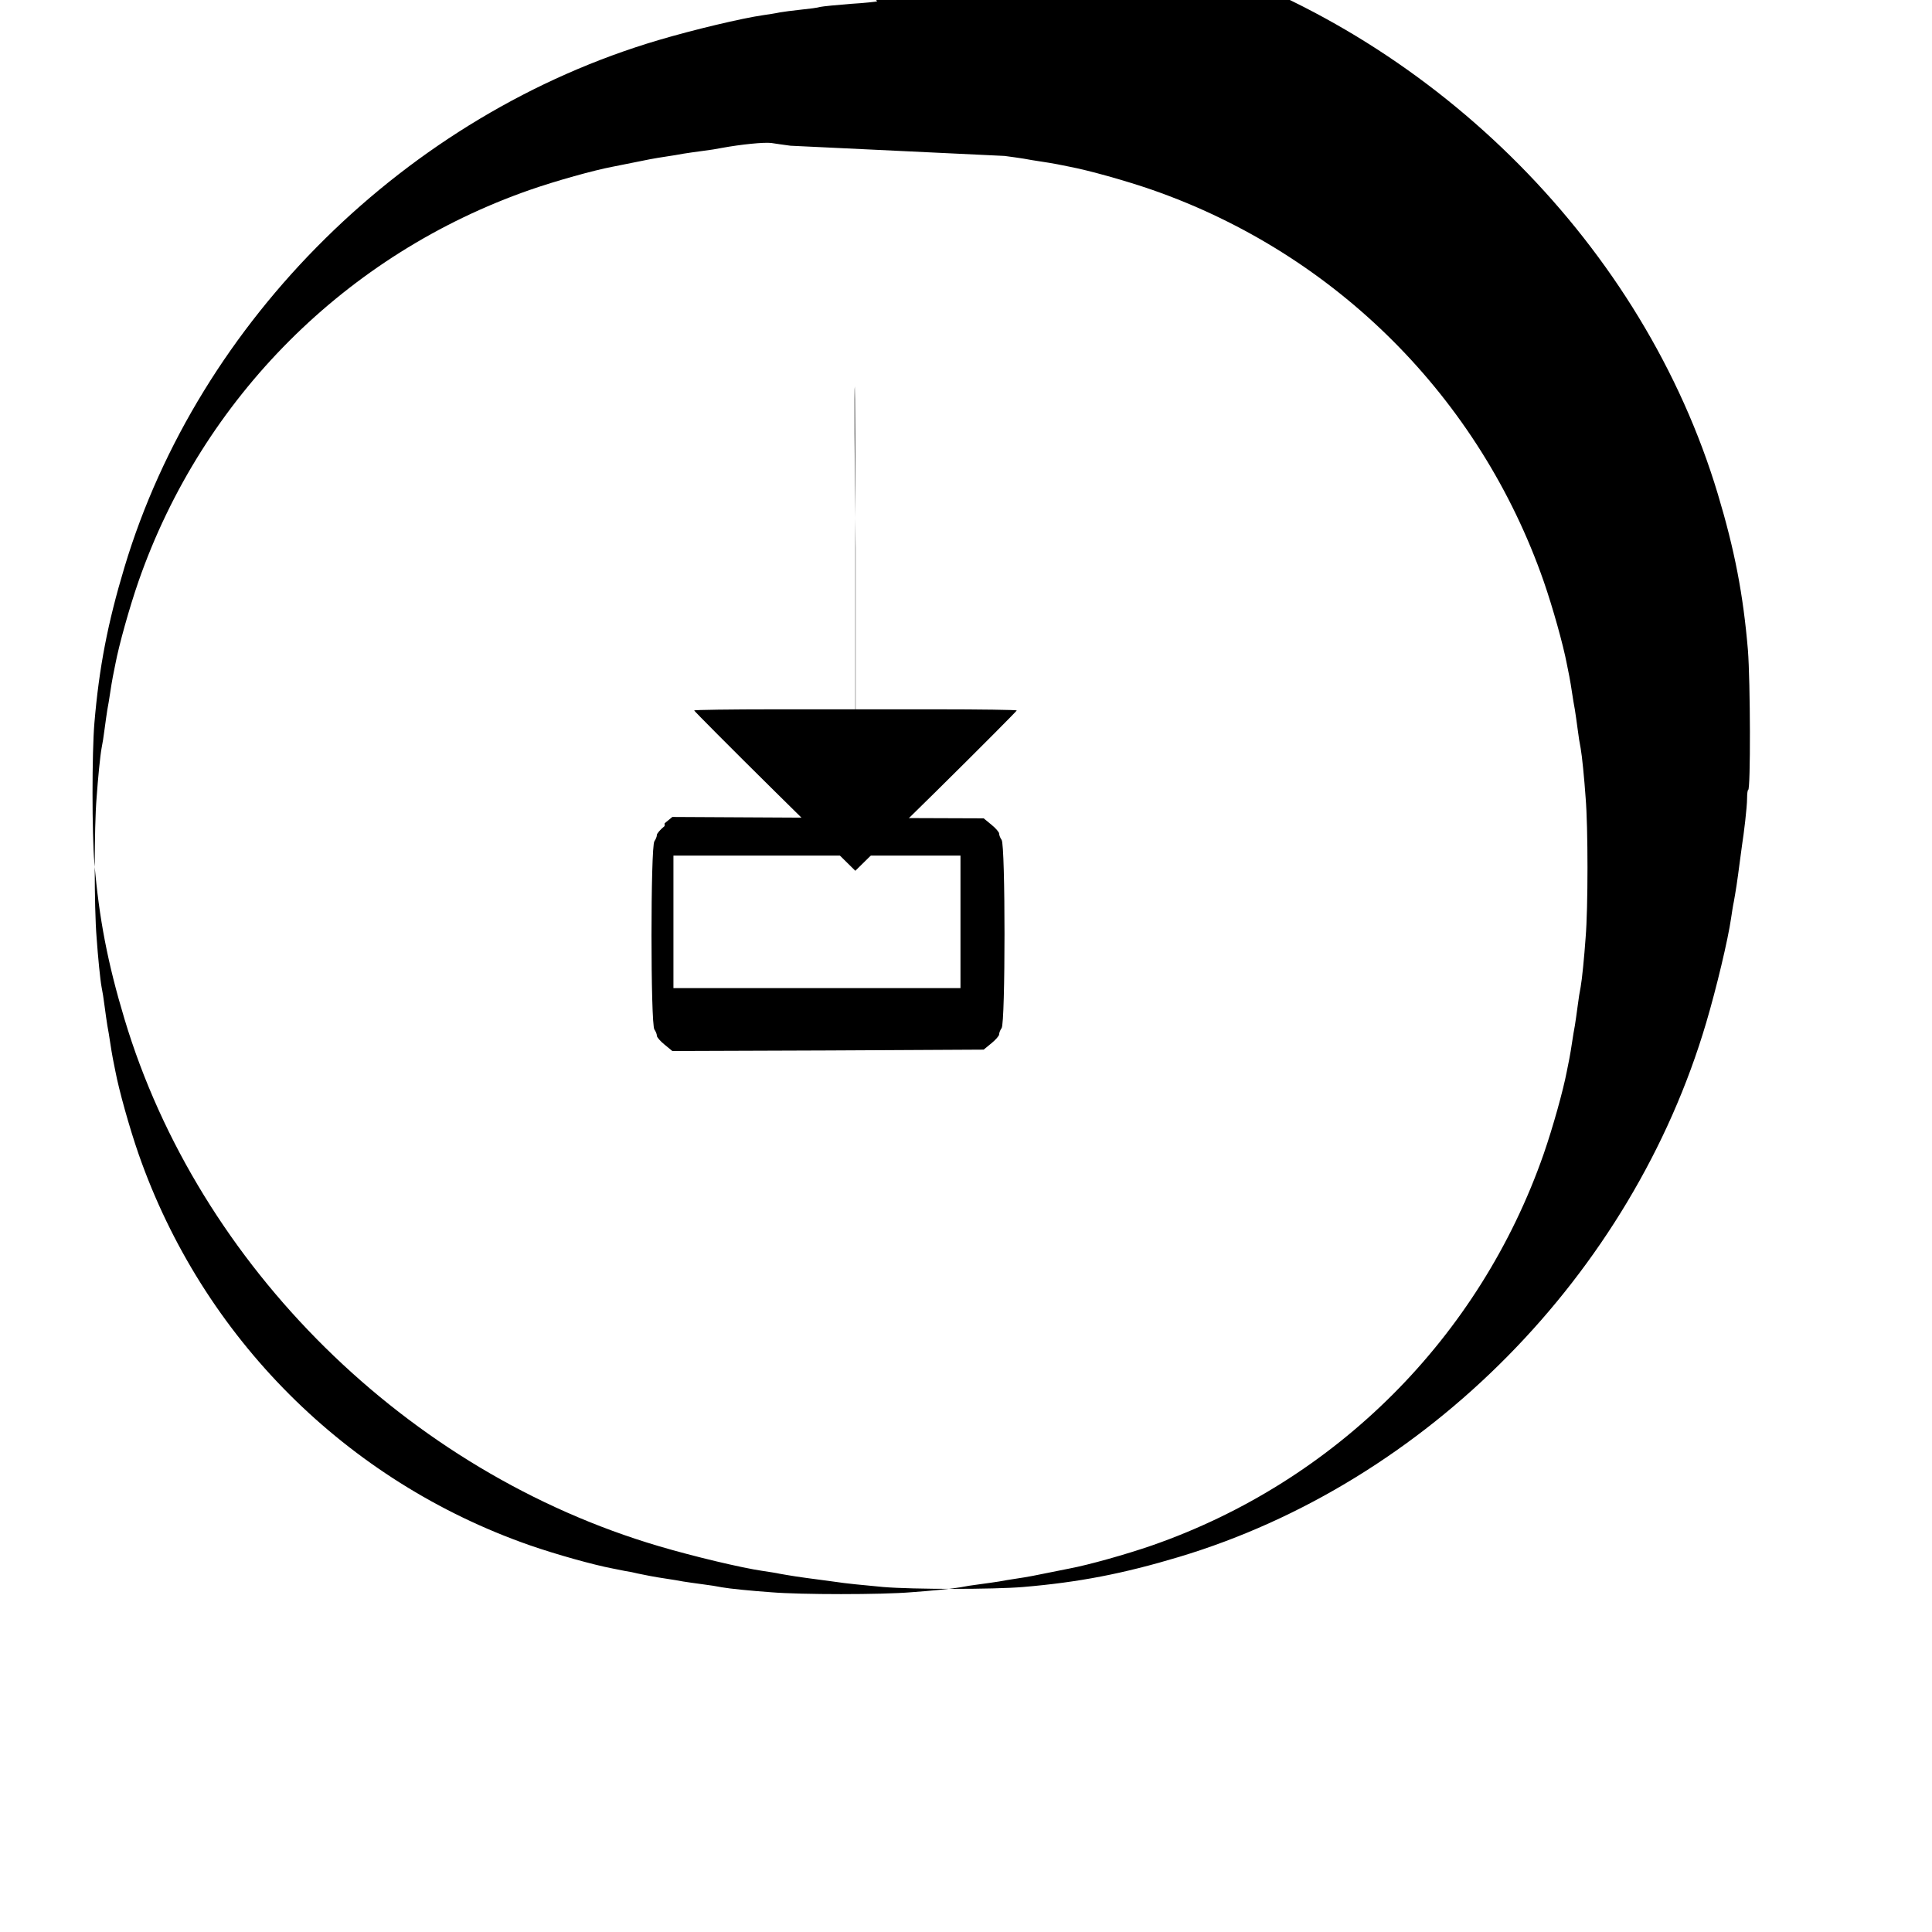 <?xml version="1.0" standalone="no"?>
<!DOCTYPE svg PUBLIC "-//W3C//DTD SVG 20010904//EN"
 "http://www.w3.org/TR/2001/REC-SVG-20010904/DTD/svg10.dtd">
<svg version="1.0" xmlns="http://www.w3.org/2000/svg"
 width="700pt" height="700pt" viewBox="0 0 700 700"
 preserveAspectRatio="xMidYMid meet">

<g transform="translate(0,700) scale(0.1,-0.1)"
fill="#000000" stroke="none">
<path d="M3178 6995 c-2 -1 -45 -6 -96 -9 -51 -4 -101 -9 -110 -11 -9 -3 -40
-7 -70 -10 -30 -3 -65 -8 -77 -10 -13 -3 -40 -7 -60 -10 -77 -11 -253 -53
-378 -90 -912 -269 -1667 -1014 -1936 -1910 -61 -203 -92 -364 -109 -565 -9
-107 -9 -400 0 -507 17 -201 48 -362 109 -565 269 -896 1024 -1641 1936 -1910
125 -37 301 -79 378 -90 20 -3 47 -7 60 -10 12 -2 39 -7 60 -10 20 -3 56 -8
80 -11 23 -3 53 -7 67 -9 23 -4 101 -12 168 -18 107 -9 400 -9 507 0 201 17
362 48 565 109 896 269 1641 1024 1910 1936 37 125 79 301 90 378 3 20 7 47
10 60 2 12 7 39 10 60 3 20 8 56 11 80 3 23 7 53 9 67 6 37 18 135 18 168 0
17 2 30 4 30 9 0 8 392 -1 507 -17 201 -48 362 -109 565 -269 896 -1014 1641
-1910 1936 -203 67 -364 92 -565 109 -107 9 -400 9 -507 0 -67 -6 -145 -14
-168 -18 -14 -2 -44 -6 -67 -9z m462 -560 c25 -3 56 -8 70 -10 14 -3 41 -7
60 -10 19 -3 46 -7 60 -10 14 -3 34 -7 45 -9 69 -13 205 -51 300 -84 665
-232 1186 -753 1418 -1418 33 -95 71 -231 84 -300 2 -11 6 -31 9 -45 3 -14 7
-41 10 -60 3 -19 7 -46 10 -60 2 -14 7 -45 10 -70 3 -25 8 -56 11 -70 5 -27
13 -108 18 -179 9 -107 9 -400 0 -507 -5 -71 -13 -152 -18 -179 -3 -14 -8
-45 -11 -70 -3 -25 -8 -56 -10 -70 -3 -14 -7 -41 -10 -60 -3 -19 -7 -46 -10
-60 -3 -14 -7 -34 -9 -45 -13 -69 -51 -205 -84 -300 -232 -665 -753 -1186
-1418 -1418 -95 -33 -231 -71 -300 -84 -11 -2 -31 -6 -45 -9 -14 -3 -34 -7
-45 -9 -11 -2 -31 -6 -45 -9 -14 -3 -41 -7 -60 -10 -19 -3 -46 -7 -60 -10
-14 -2 -45 -7 -70 -10 -25 -3 -56 -8 -70 -11 -27 -5 -108 -13 -179 -18 -107
-9 -400 -9 -507 0 -71 5 -152 13 -179 18 -14 3 -45 8 -70 11 -25 3 -56 8 -70
10 -14 3 -41 7 -60 10 -19 3 -46 7 -60 10 -14 3 -34 7 -45 9 -11 3 -31 7 -45
9 -14 3 -34 7 -45 9 -69 13 -205 51 -300 84 -665 232 -1186 753 -1418 1418
-33 95 -71 231 -84 300 -2 11 -6 31 -9 45 -3 14 -7 41 -10 60 -3 19 -7 46
-10 60 -2 14 -7 45 -10 70 -3 25 -8 56 -11 70 -5 27 -13 108 -18 179 -9 107
-9 400 0 507 5 71 13 152 18 179 3 14 8 45 11 70 3 25 8 56 10 70 3 14 7 41
10 60 3 19 7 46 10 60 3 14 7 34 9 45 13 69 51 205 84 300 232 665 753 1186
1418 1418 95 33 231 71 300 84 11 2 31 6 45 9 14 3 34 7 45 9 11 2 31 6 45 9
14 3 41 7 60 10 19 3 46 7 60 10 14 2 45 7 70 10 25 3 56 8 70 11 71 13 152
21 179 18 14 -2 45 -7 70 -10z"/>
<path d="M3100 5015 l0 -585 -292 0 c-161 0 -293 -2 -293 -4 0 -2 131 -134
292 -293 l292 -288 293 288 c161 159 292 291 292 293 0 2 -132 4 -293 4 l-292
0 0 585 c0 322 -1 585 -2 585 -2 0 -1 -263 3 -585z"/>
<path d="M2408 4007 c-15 -12 -28 -27 -28 -32 0 -6 -4 -16 -9 -23 -14 -18 -14
-664 0 -682 5 -7 9 -17 9 -23 0 -5 13 -20 28 -32 l28 -23 564 2 564 3 28 23
c15 12 28 27 28 32 0 6 4 16 9 23 14 18 14 664 0 682 -5 7 -9 17 -9 23 0 5
-13 20 -28 32 l-28 23 -564 2 -564 3 -28 -23z m1072 -347 l0 -240 -520 0 -520
0 0 240 0 240 520 0 520 0 0 -240z"/>
</g>
</svg>